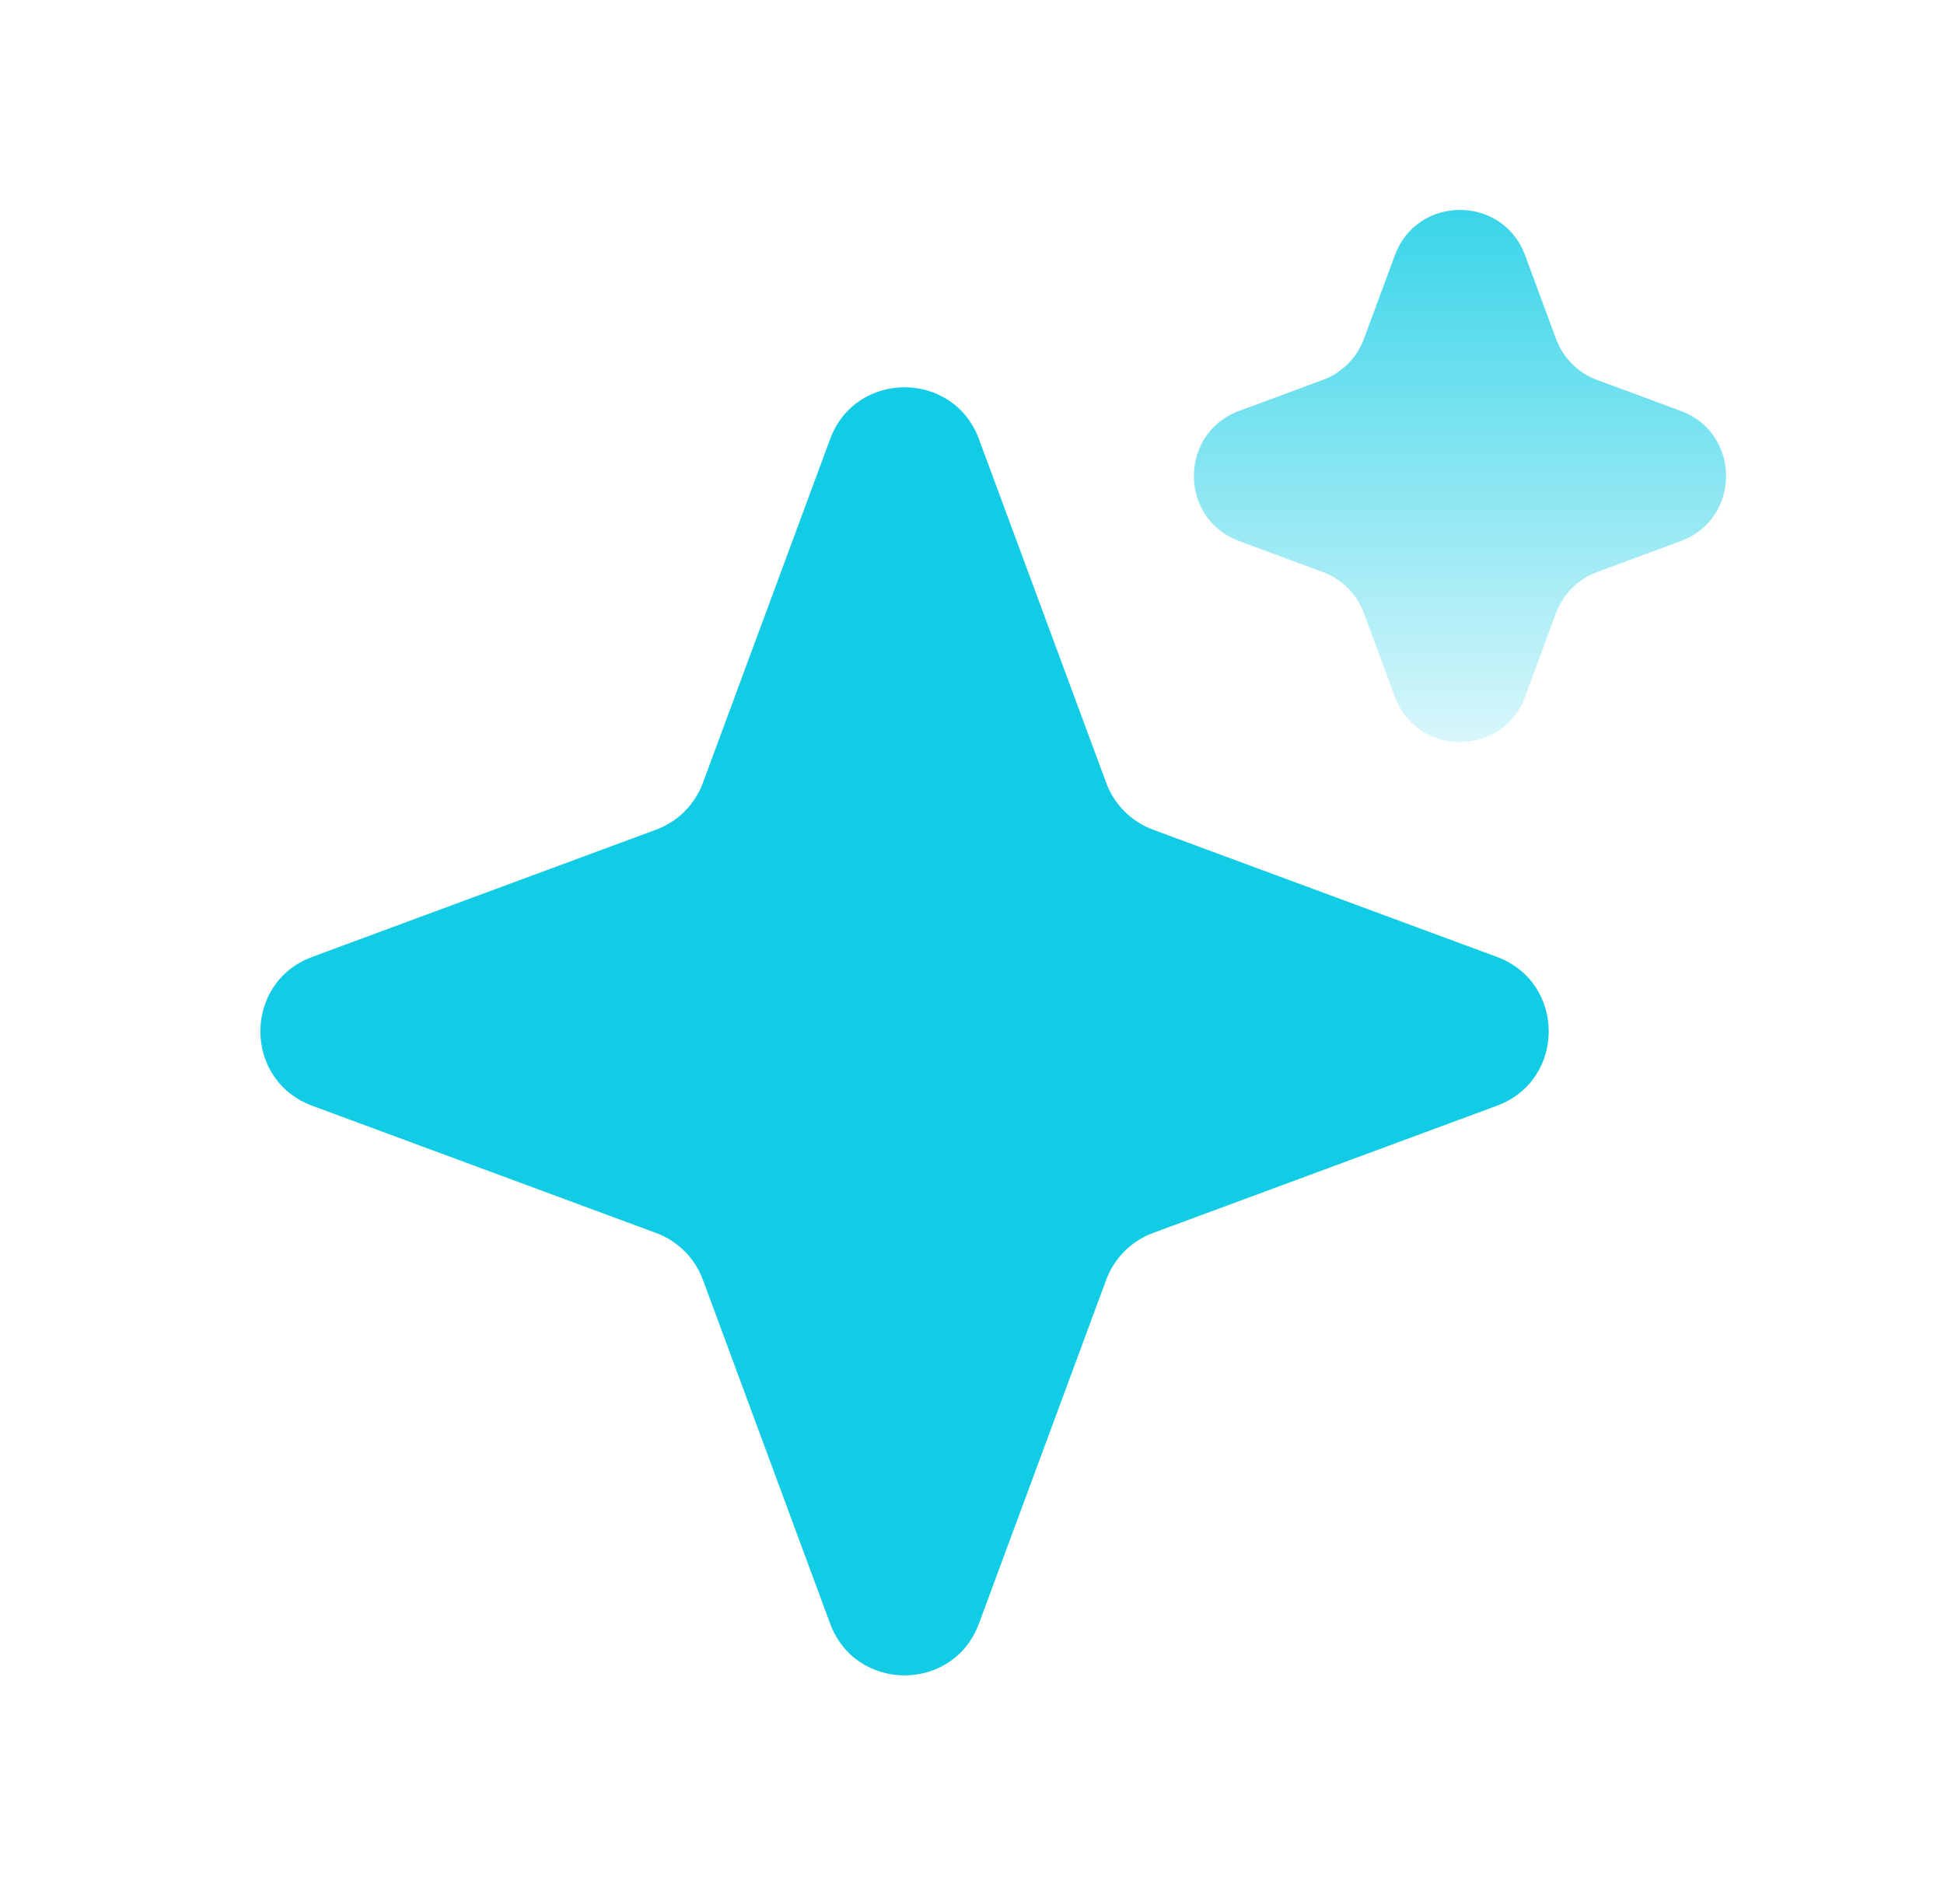 <svg width="49" height="48" viewBox="0 0 49 48" fill="none" xmlns="http://www.w3.org/2000/svg">
<path d="M20.924 11.069C21.568 9.328 24.031 9.328 24.675 11.069L27.883 19.736C28.085 20.283 28.517 20.715 29.064 20.917L37.731 24.124C39.472 24.769 39.472 27.231 37.731 27.876L29.064 31.083C28.517 31.285 28.085 31.717 27.883 32.264L24.675 40.931C24.031 42.672 21.568 42.672 20.924 40.931L17.717 32.264C17.515 31.717 17.083 31.285 16.535 31.083L7.869 27.876C6.128 27.231 6.128 24.769 7.869 24.124L16.535 20.917C17.083 20.715 17.515 20.283 17.717 19.736L20.924 11.069Z" fill="#12CCE6"/>
<path d="M35.159 6.435C35.722 4.912 37.877 4.912 38.441 6.435L39.221 8.544C39.399 9.023 39.776 9.401 40.255 9.578L42.364 10.359C43.888 10.922 43.888 13.078 42.364 13.641L40.255 14.422C39.776 14.599 39.399 14.977 39.221 15.456L38.441 17.565C37.877 19.088 35.722 19.088 35.159 17.565L34.378 15.456C34.201 14.977 33.823 14.599 33.344 14.422L31.235 13.641C29.712 13.078 29.712 10.922 31.235 10.359L33.344 9.578C33.823 9.401 34.201 9.023 34.378 8.544L35.159 6.435Z" fill="url(#paint0_linear_1415_33989)"/>
<defs>
<linearGradient id="paint0_linear_1415_33989" x1="36.8" y1="2" x2="36.8" y2="22" gradientUnits="userSpaceOnUse">
<stop stop-color="#12CCE5"/>
<stop offset="1" stop-color="#12CCE5" stop-opacity="0"/>
</linearGradient>
</defs>
</svg>
